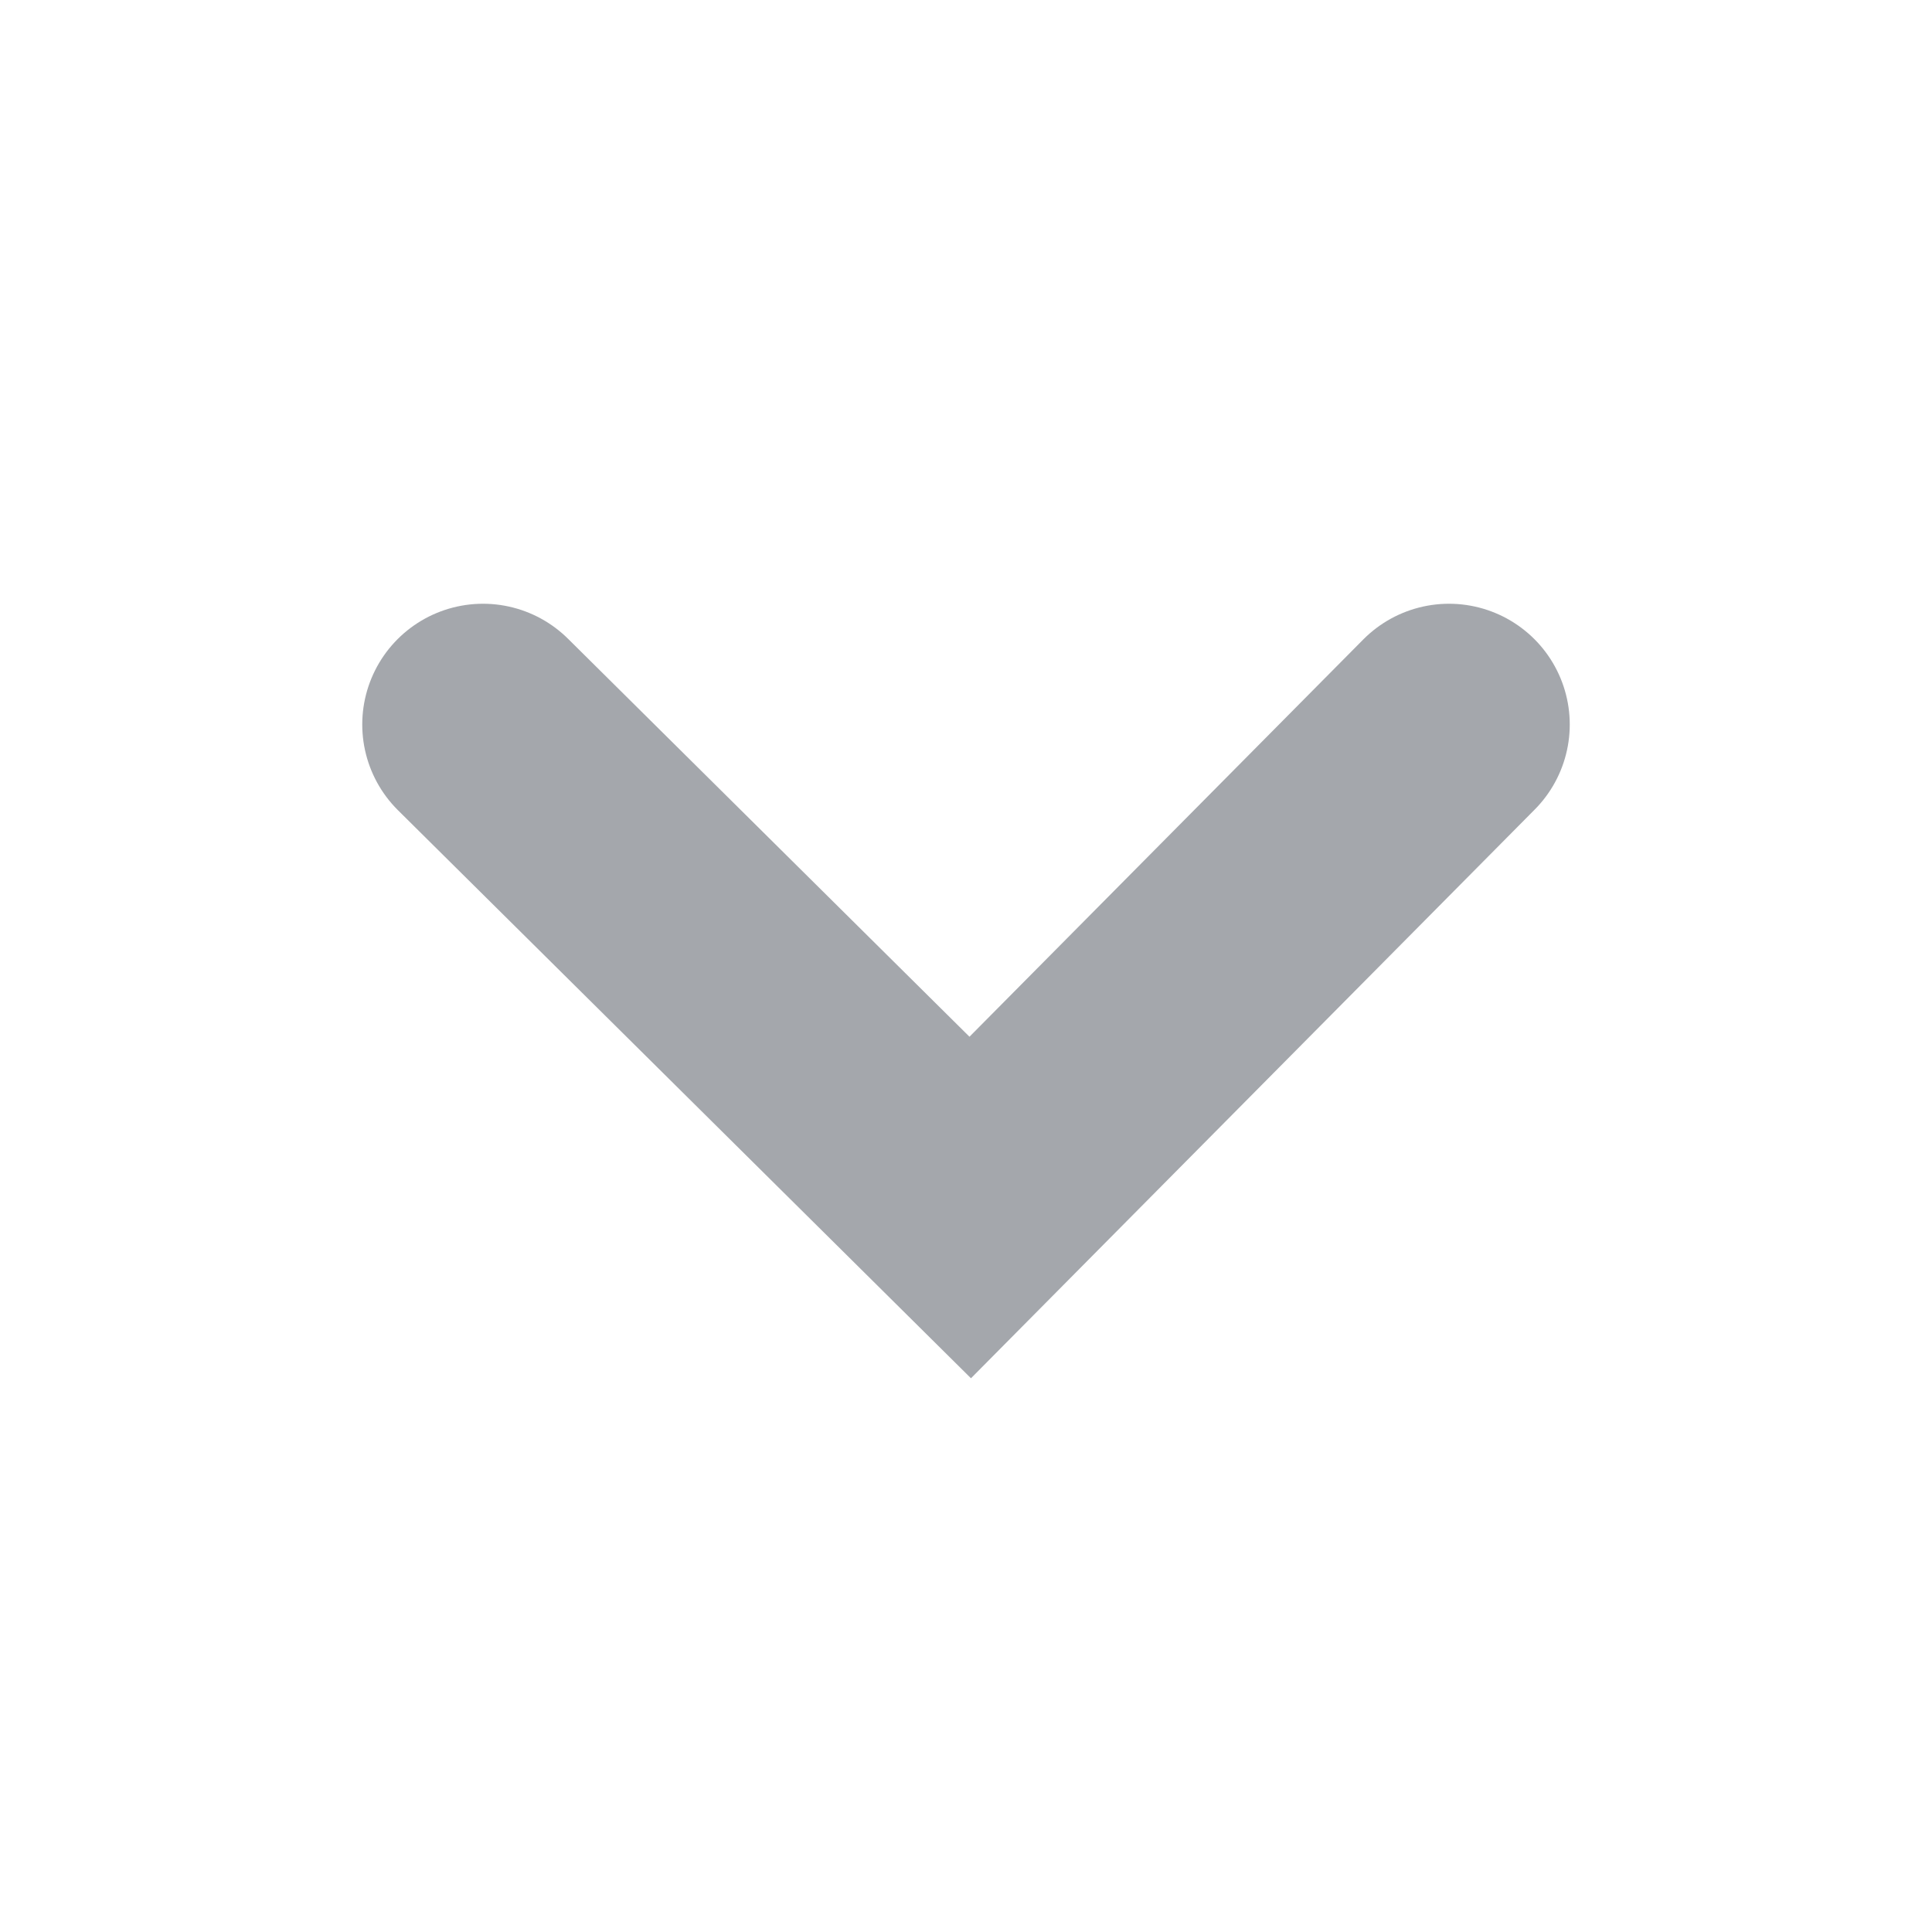 <svg width="16" height="16" viewBox="0 0 16 16" fill="none" xmlns="http://www.w3.org/2000/svg">
<path d="M12 6L8.035 10L4 6" stroke="#a4a7ac" stroke-width="2" stroke-miterlimit="10" stroke-linecap="round"/>
</svg>
